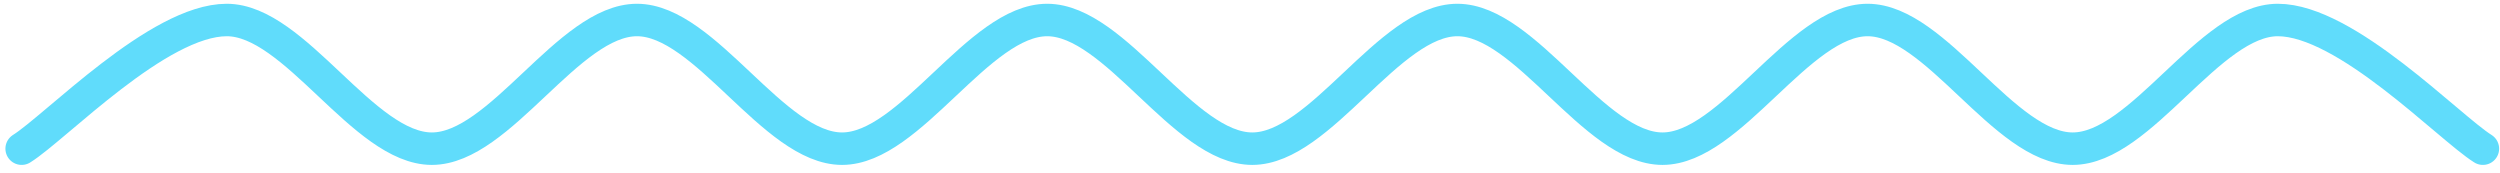 <svg width="231" height="16" viewBox="0 0 231 16" fill="none" xmlns="http://www.w3.org/2000/svg">
    <path d="M2 13.738C5.159 11.757 14.634 1.848 20.952 1.848C27.269 1.848 33.586 13.738 39.903 13.738C46.22 13.738 52.538 1.848 58.855 1.848C65.172 1.848 71.489 13.738 77.806 13.738C84.124 13.738 90.441 1.848 96.758 1.848C103.075 1.848 109.392 13.738 115.71 13.738C122.027 13.738 128.344 1.848 134.661 1.848C140.978 1.848 147.296 13.738 153.613 13.738C159.93 13.738 166.247 1.848 172.565 1.848C178.882 1.848 185.199 13.738 191.516 13.738C197.833 13.738 204.151 1.848 210.468 1.848C216.785 1.848 226.261 11.757 229.419 13.738" stroke="#60DCFB" stroke-width="3" stroke-linecap="round" stroke-linejoin="round"/>
</svg>
